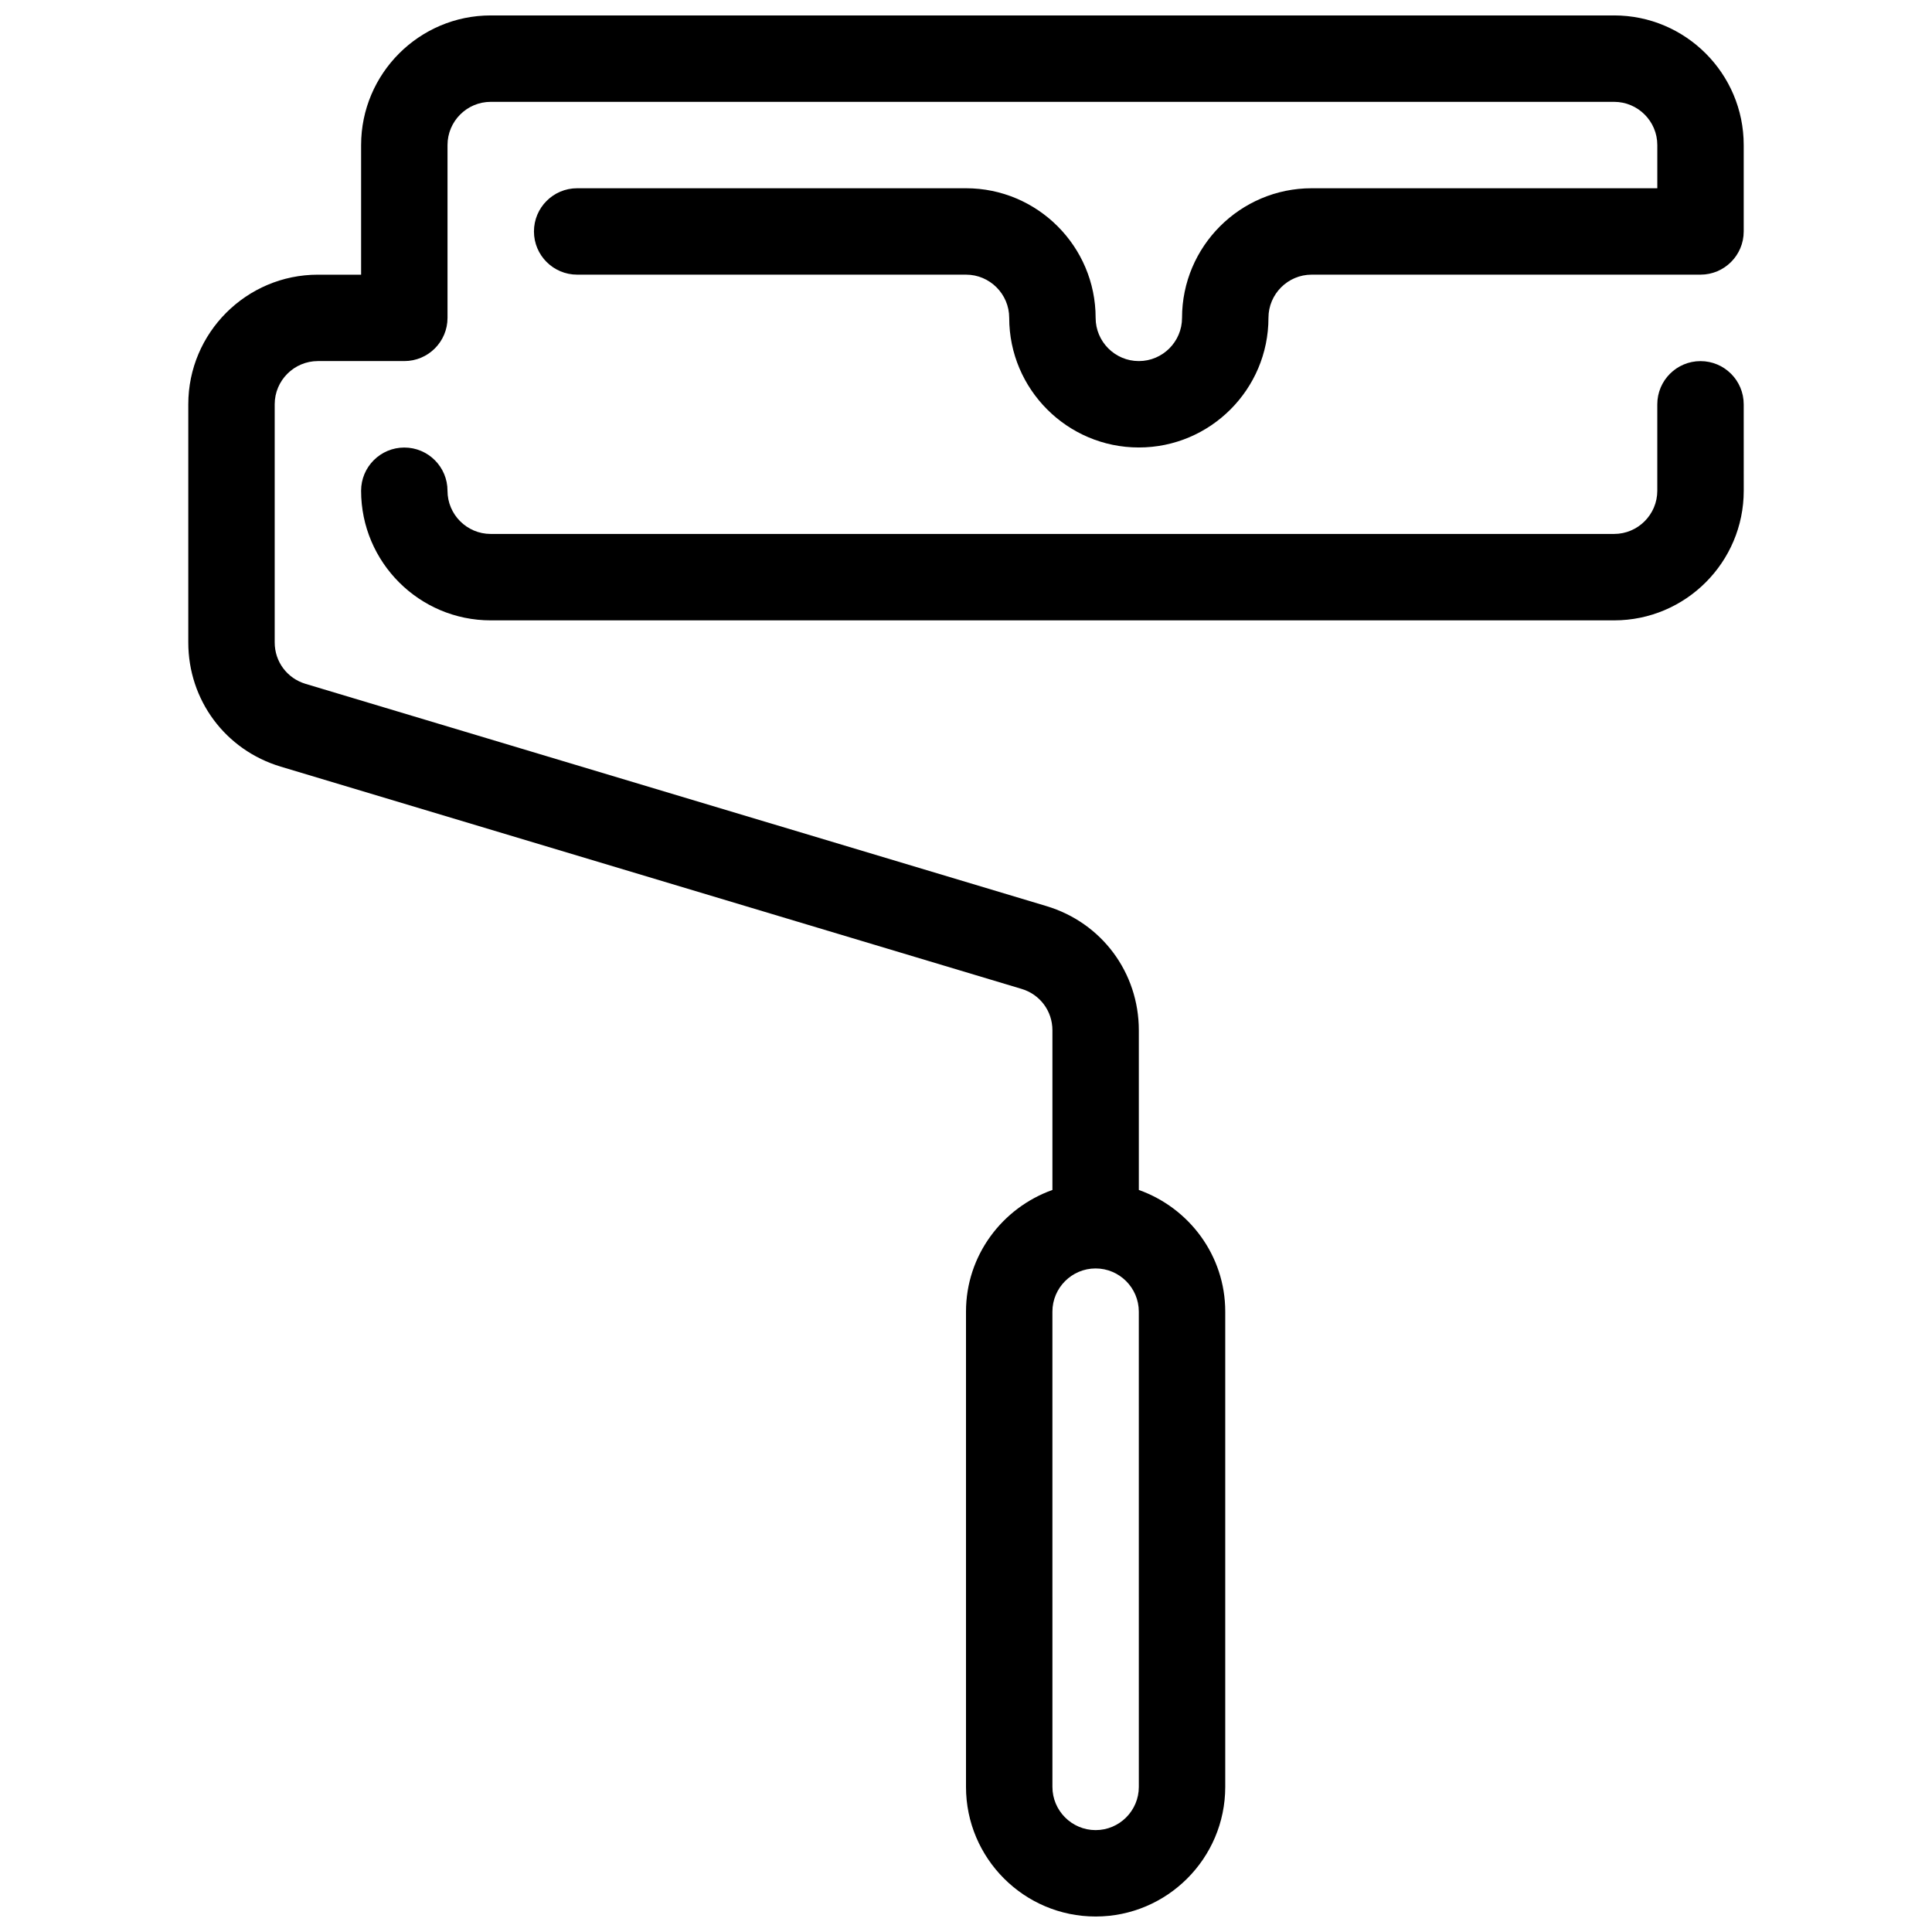 <?xml version="1.0" encoding="UTF-8"?>
<!-- Uploaded to: SVG Repo, www.svgrepo.com, Generator: SVG Repo Mixer Tools -->
<svg width="800px" height="800px" version="1.1" viewBox="144 144 512 512" xmlns="http://www.w3.org/2000/svg">
 <defs>
  <clipPath id="a">
   <path d="m193 148.09h414v503.81h-414z"/>
  </clipPath>
 </defs>
 <path d="m594.65 239.7c-6.32 0-11.449 5.129-11.449 11.449v22.902c0 6.309-5.141 11.449-11.449 11.449h-297.71c-6.309 0-11.449-5.141-11.449-11.449 0-6.32-5.129-11.449-11.449-11.449-6.32 0-11.449 5.129-11.449 11.449 0 18.938 15.41 34.352 34.352 34.352h297.71c18.938 0 34.352-15.41 34.352-34.352l-0.008-22.902c0-6.32-5.129-11.449-11.449-11.449z"/>
 <g clip-path="url(#a)">
  <path d="m571.75 148.09h-297.7c-18.938 0-34.352 15.41-34.352 34.352v34.352h-11.449c-18.941 0-34.352 15.41-34.352 34.348v63.113c0 15.285 9.836 28.512 24.48 32.906l196.36 58.91c4.879 1.457 8.164 5.867 8.164 10.961v42.32c-13.293 4.742-22.902 17.336-22.902 32.242v125.95c0 18.938 15.41 34.352 34.352 34.352 18.938 0 34.352-15.41 34.352-34.352v-125.95c0-14.906-9.605-27.504-22.902-32.242v-42.32c0-15.285-9.836-28.512-24.48-32.906l-196.36-58.902c-4.879-1.469-8.164-5.875-8.164-10.973v-63.113c0-6.309 5.141-11.449 11.449-11.449h22.902c6.32 0 11.449-5.129 11.449-11.449v-45.801c0-6.309 5.141-11.449 11.449-11.449h297.71c6.309 0 11.449 5.141 11.449 11.449v11.449h-91.602c-18.938 0-34.352 15.41-34.352 34.352 0 6.309-5.141 11.449-11.449 11.449-6.309 0-11.449-5.141-11.449-11.449 0-18.938-15.41-34.352-34.352-34.352h-103.05c-6.32 0-11.449 5.129-11.449 11.449s5.129 11.449 11.449 11.449h103.05c6.309 0 11.449 5.141 11.449 11.449 0 18.938 15.41 34.352 34.352 34.352 18.938 0 34.352-15.41 34.352-34.352 0-6.309 5.141-11.449 11.449-11.449h103.05c6.32 0 11.449-5.129 11.449-11.449v-22.898c0-18.941-15.41-34.352-34.352-34.352zm-125.95 469.46c0 6.309-5.141 11.449-11.449 11.449-6.309 0-11.449-5.141-11.449-11.449l-0.004-125.95c0-6.309 5.141-11.449 11.449-11.449s11.449 5.141 11.449 11.449z"/>
 </g>
</svg>